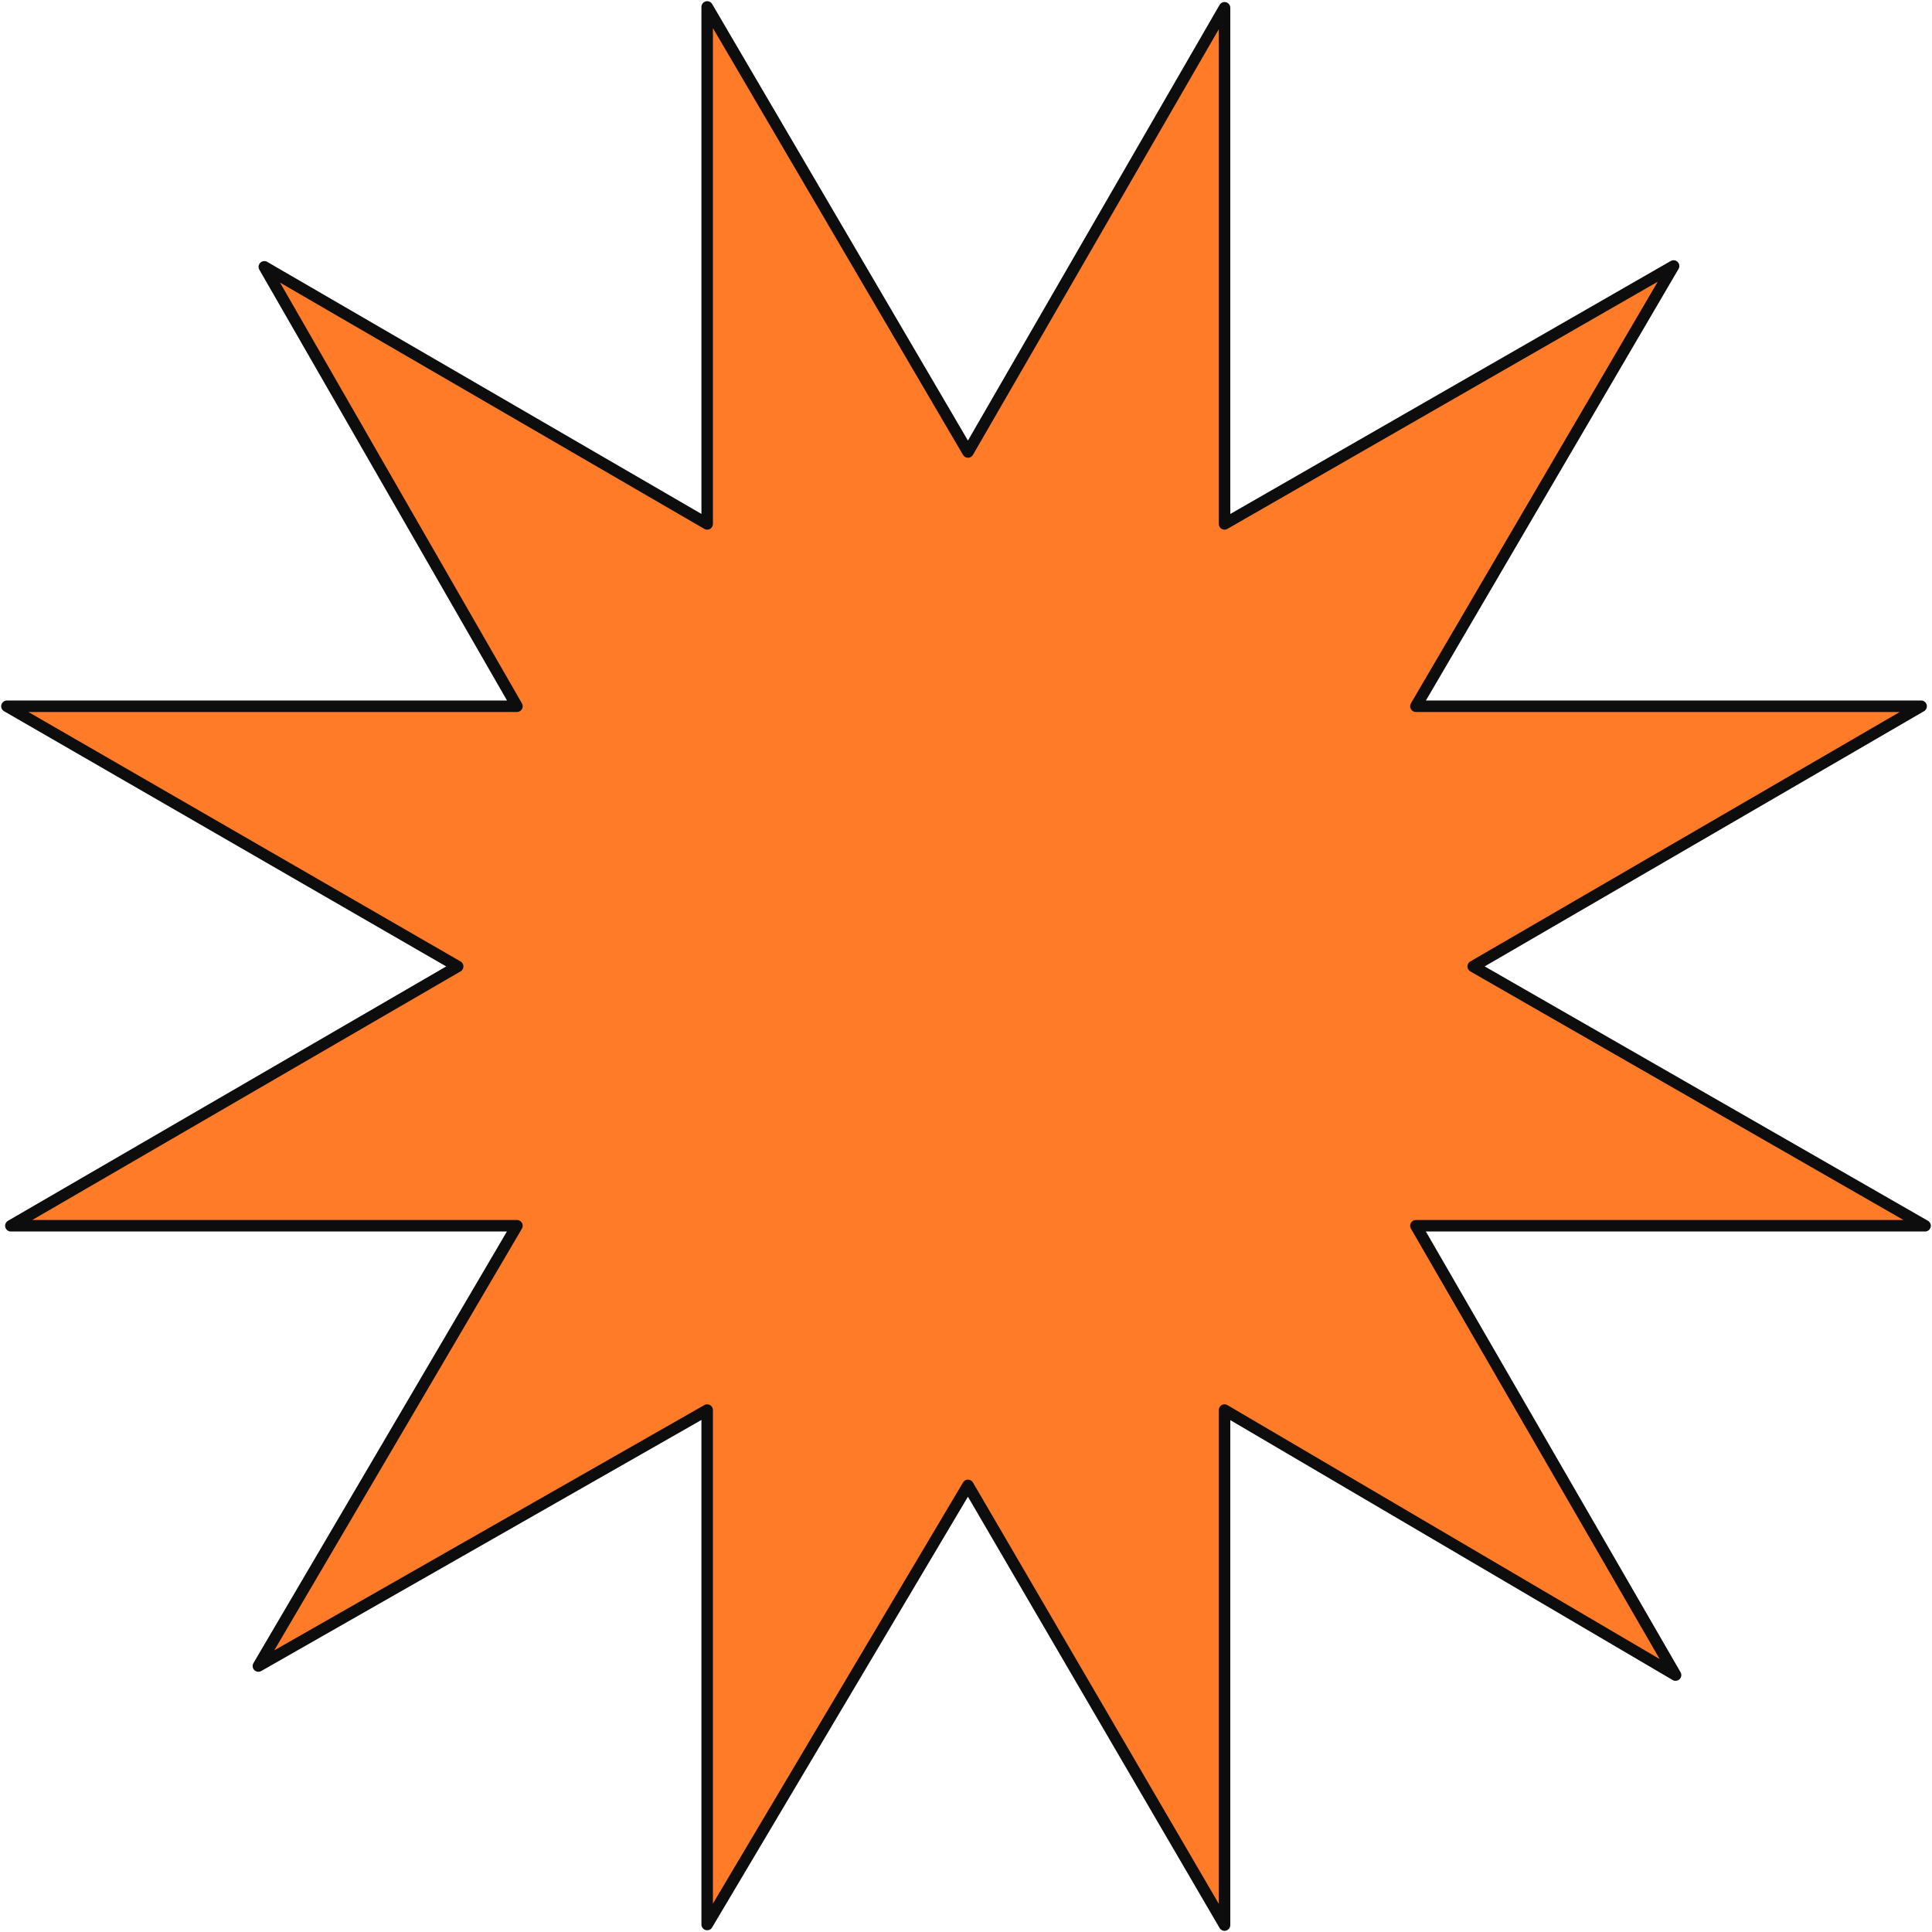 <svg width="279" height="279" viewBox="0 0 279 279" fill="none" xmlns="http://www.w3.org/2000/svg">
<path d="M278 177.012L212.744 139.561L277.43 101.988H204.47L241.684 38.41L176.836 75.657V1.123L139.785 65.272L102.124 1V75.657L38.172 38.533L74.652 101.988H1L66.093 139.561L1.571 177.012H74.652L37.316 240.59L102.124 203.629V277.918L139.785 214.505L176.836 278V203.629L241.969 241.898L204.47 177.012H278Z" fill="#FF7B27" stroke="#0D0D0D" stroke-width="1.66" stroke-linejoin="round"/>
</svg>
